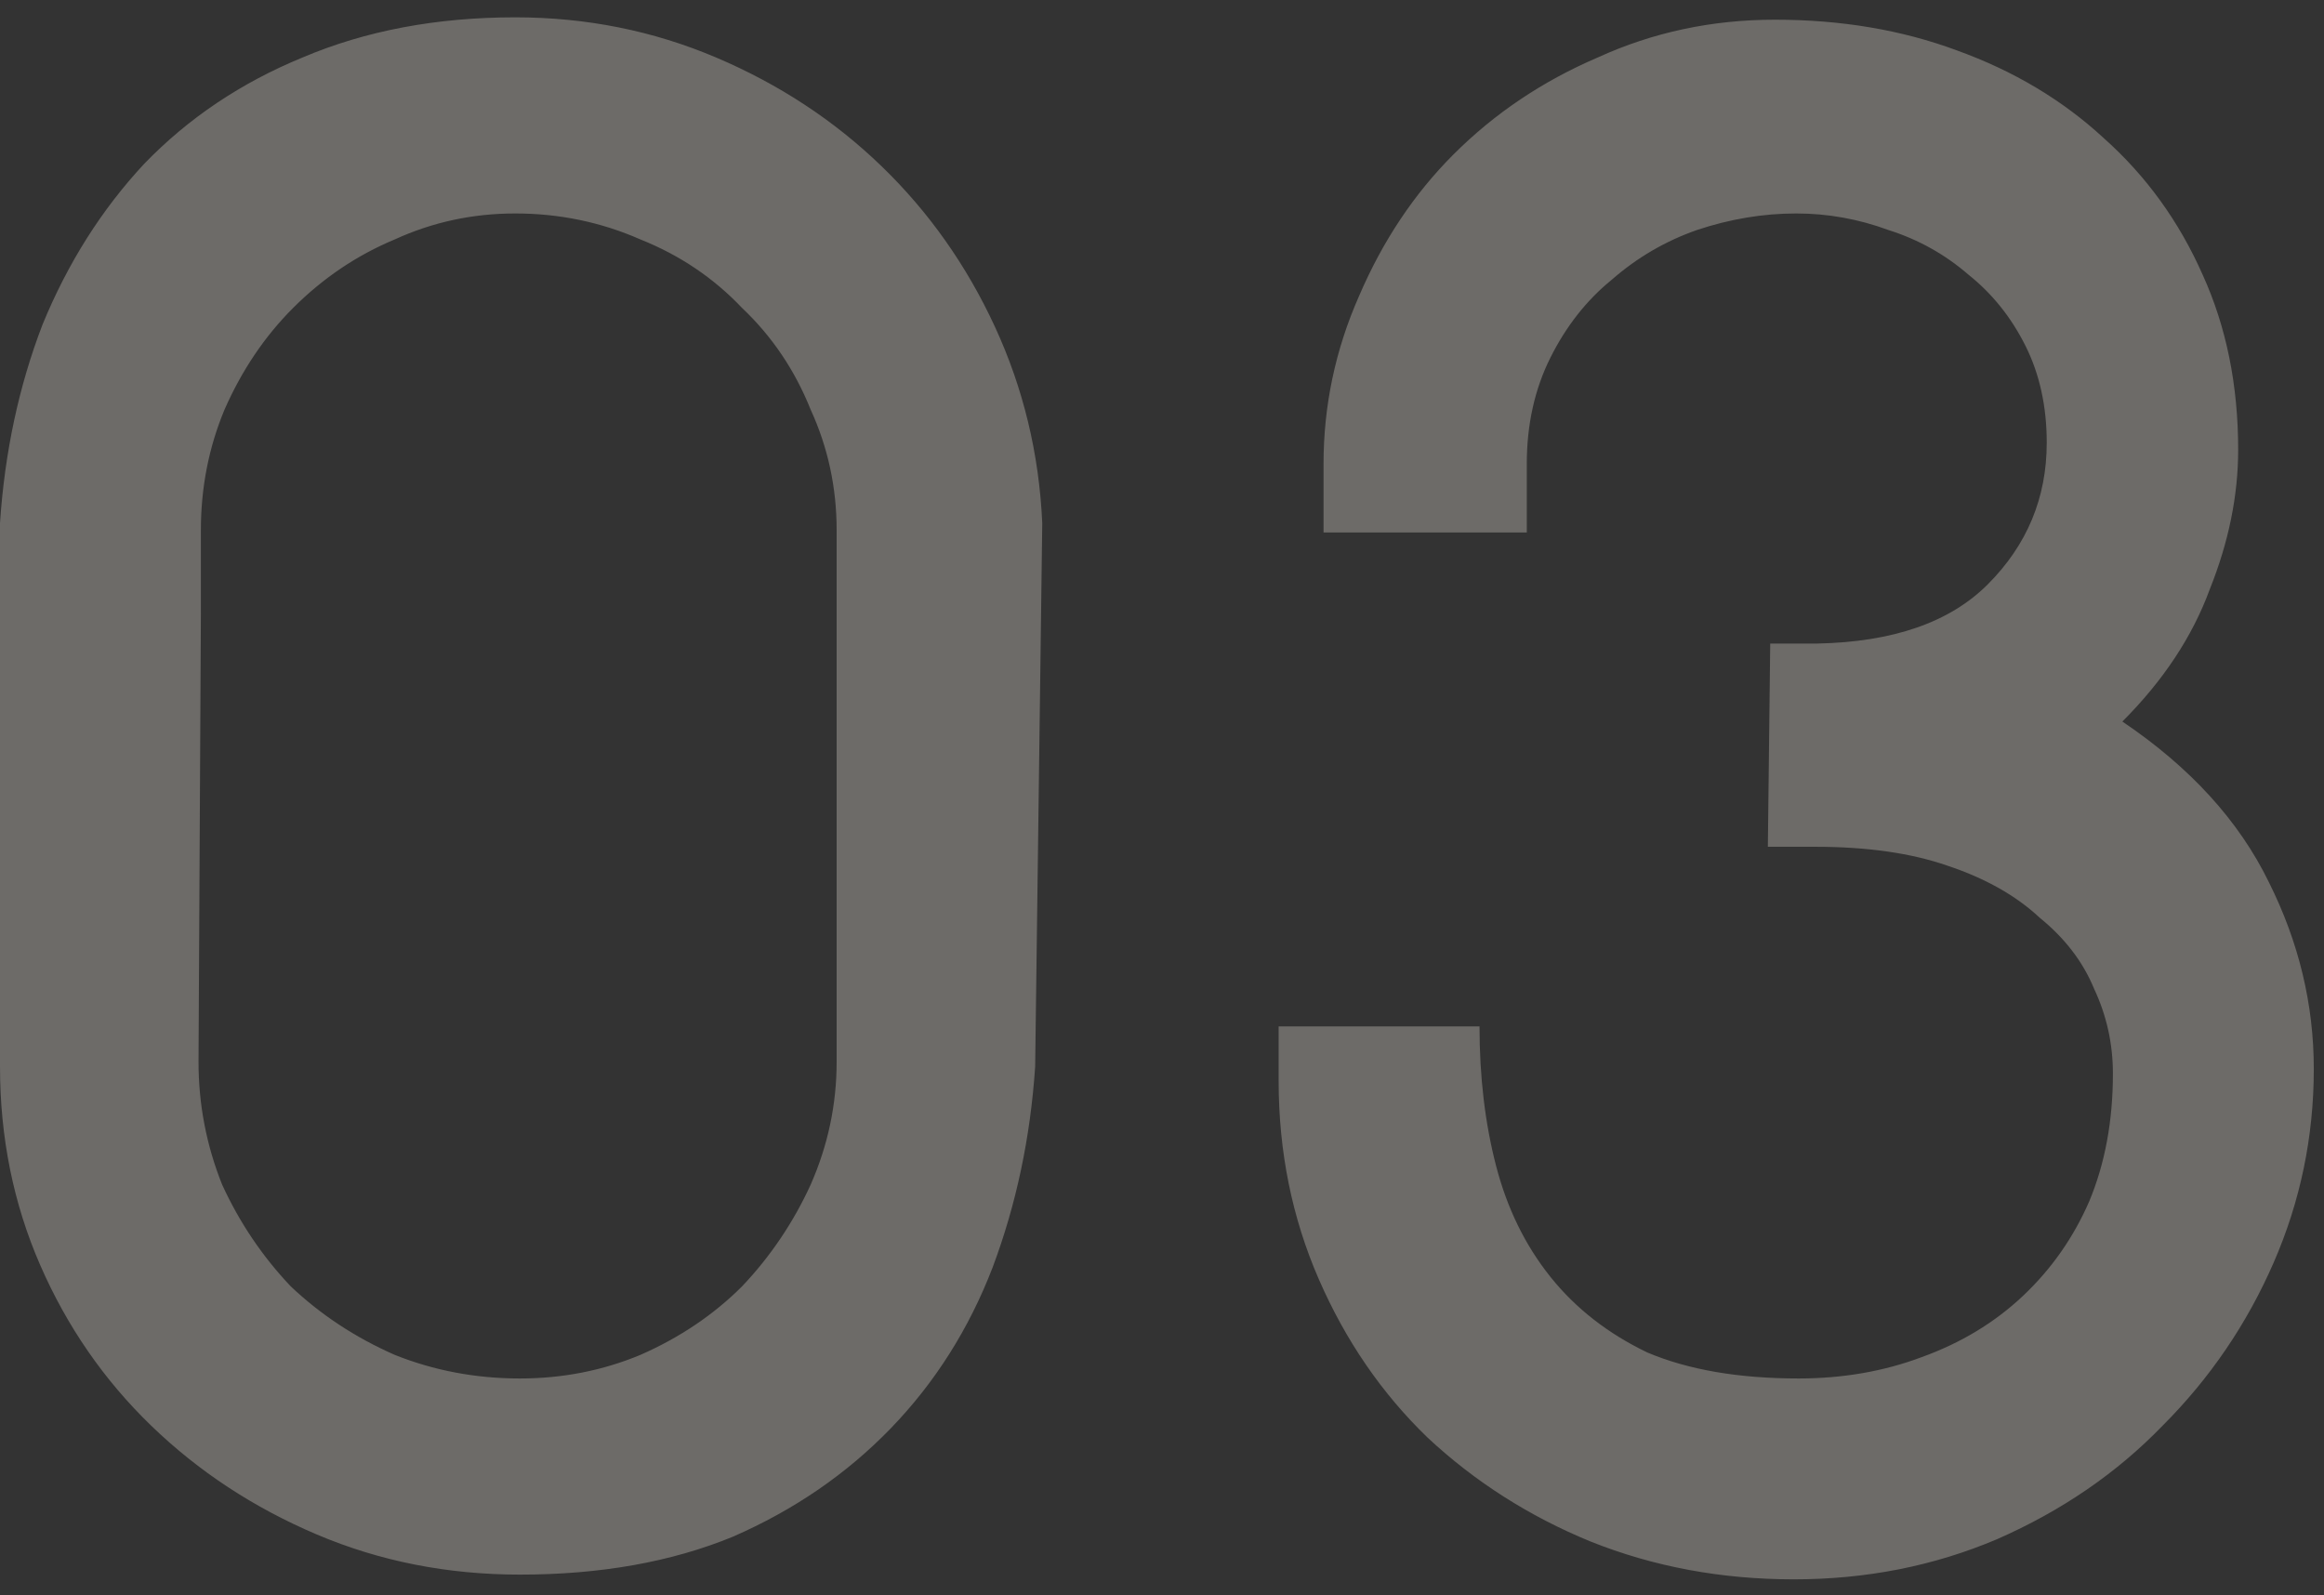 <?xml version="1.0" encoding="UTF-8"?> <svg xmlns="http://www.w3.org/2000/svg" width="118" height="81" viewBox="0 0 118 81" fill="none"><rect x="0" y="0" width="118" height="81" fill="#333333" stroke="none"/><path opacity="0.3" d="M52.56 54.16C52.32 57.76 51.6 61.16 50.4 64.36C49.2 67.48 47.48 70.2 45.24 72.52C43 74.84 40.32 76.68 37.2 78.04C34.08 79.32 30.48 79.96 26.4 79.96C22.72 79.96 19.28 79.28 16.08 77.92C12.88 76.56 10.08 74.72 7.68 72.4C5.28 70.08 3.4 67.36 2.04 64.24C0.68 61.12 8.9407e-08 57.76 8.9407e-08 54.16V26.56C0.24 22.96 0.96 19.6 2.16 16.48C3.44 13.36 5.16 10.64 7.32 8.32C9.56 6 12.24 4.2 15.36 2.92C18.56 1.56 22.16 0.88 26.16 0.88C29.76 0.88 33.16 1.56 36.36 2.92C39.56 4.28 42.36 6.12 44.76 8.44C47.16 10.76 49.08 13.48 50.52 16.6C51.96 19.72 52.76 23.04 52.92 26.56L52.56 54.16ZM10.08 53.92C10.08 56.08 10.48 58.16 11.28 60.16C12.16 62.08 13.32 63.8 14.76 65.32C16.28 66.76 18.04 67.92 20.04 68.8C22.04 69.6 24.16 70 26.4 70C28.56 70 30.6 69.6 32.52 68.8C34.52 67.92 36.24 66.76 37.68 65.32C39.12 63.8 40.28 62.08 41.16 60.16C42.04 58.16 42.48 56.08 42.48 53.92V26.92C42.48 24.76 42.04 22.72 41.16 20.8C40.36 18.8 39.2 17.08 37.68 15.64C36.24 14.12 34.52 12.96 32.52 12.16C30.52 11.28 28.4 10.84 26.16 10.84C24 10.84 21.96 11.28 20.04 12.16C18.12 12.96 16.4 14.12 14.88 15.64C13.44 17.08 12.28 18.8 11.4 20.8C10.6 22.72 10.2 24.76 10.2 26.92V31.12L10.08 53.92ZM89.882 32.68H92.282C96.122 32.6 99.002 31.6 100.922 29.68C102.922 27.68 103.922 25.28 103.922 22.48C103.922 20.64 103.562 19 102.842 17.56C102.122 16.12 101.162 14.92 99.962 13.96C98.762 12.92 97.402 12.16 95.882 11.68C94.362 11.12 92.802 10.84 91.202 10.84C89.522 10.84 87.842 11.12 86.162 11.68C84.562 12.24 83.122 13.08 81.842 14.2C80.562 15.24 79.522 16.56 78.722 18.16C77.922 19.76 77.522 21.56 77.522 23.56V27.04H67.202V23.56C67.202 20.6 67.802 17.76 69.002 15.04C70.202 12.24 71.802 9.84 73.802 7.84C75.882 5.76 78.322 4.12 81.122 2.92C83.922 1.64 86.922 1 90.122 1C93.482 1 96.562 1.52 99.362 2.56C102.242 3.6 104.722 5.08 106.802 7C108.962 8.92 110.642 11.24 111.842 13.96C113.042 16.6 113.642 19.56 113.642 22.84C113.642 25.16 113.162 27.52 112.202 29.92C111.322 32.32 109.842 34.56 107.762 36.64C111.202 38.96 113.682 41.68 115.202 44.8C116.722 47.84 117.482 51 117.482 54.28C117.482 57.72 116.802 61 115.442 64.12C114.082 67.24 112.202 70 109.802 72.4C107.482 74.8 104.682 76.72 101.402 78.16C98.202 79.52 94.762 80.2 91.082 80.2C87.402 80.2 83.962 79.56 80.762 78.28C77.642 77 74.882 75.24 72.482 73C70.162 70.76 68.322 68.08 66.962 64.96C65.602 61.84 64.922 58.48 64.922 54.88V52.12H75.122C75.122 54.68 75.402 57.04 75.962 59.2C76.522 61.36 77.442 63.24 78.722 64.84C80.002 66.44 81.642 67.72 83.642 68.68C85.722 69.56 88.282 70 91.322 70C93.562 70 95.642 69.64 97.562 68.92C99.562 68.2 101.282 67.16 102.722 65.8C104.162 64.44 105.282 62.84 106.082 61C106.882 59.08 107.282 56.92 107.282 54.52C107.282 53 106.962 51.56 106.322 50.2C105.762 48.84 104.842 47.64 103.562 46.6C102.362 45.48 100.802 44.6 98.882 43.96C97.042 43.32 94.802 43 92.162 43H89.762L89.882 32.68Z" fill="#F5EEE4"></path></svg> 